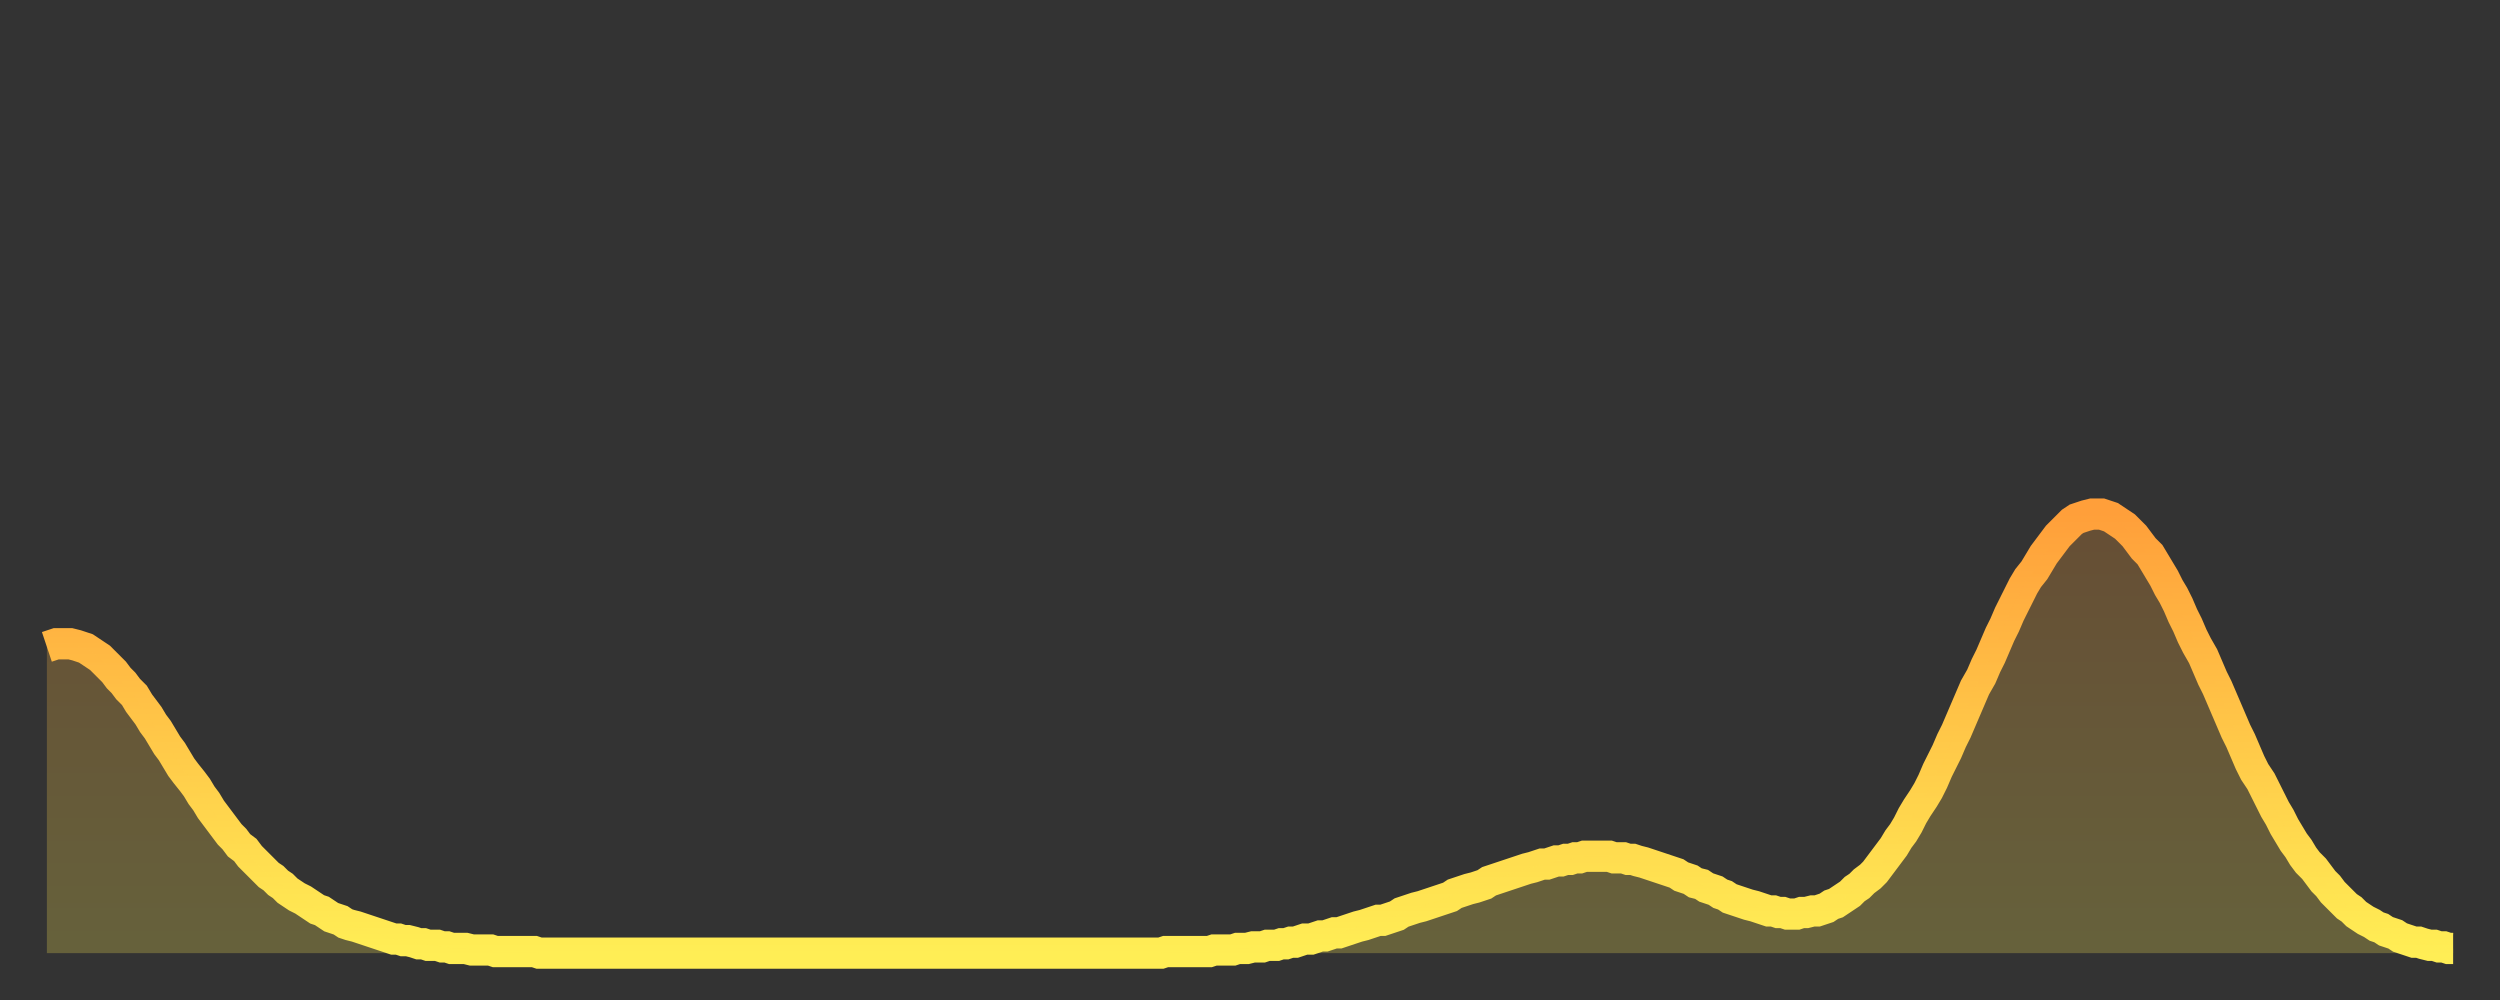 <?xml version="1.0" encoding="utf-8" ?>
<svg baseProfile="full" height="64" version="1.1" width="160" xmlns="http://www.w3.org/2000/svg" xmlns:ev="http://www.w3.org/2001/xml-events" xmlns:xlink="http://www.w3.org/1999/xlink"><rect width="100%" height="100%" fill="#333333" stroke="none"/><defs><linearGradient id="id5120962" x1="0" x2="0" y1="0" y2="1"><stop offset="0%" stop-color="#ff9f3a" /><stop offset="50%" stop-color="#ffc748" /><stop offset="100%" stop-color="#ffee55" /></linearGradient></defs><g transform="translate(3,3)"><g><path d="M 0.0 38.4 0.3 38.3 0.6 38.2 0.9 38.2 1.2 38.2 1.5 38.2 1.9 38.3 2.2 38.4 2.5 38.5 2.8 38.7 3.1 38.9 3.4 39.1 3.7 39.4 4.0 39.7 4.3 40.0 4.6 40.4 4.9 40.7 5.2 41.1 5.6 41.5 5.9 42.0 6.2 42.4 6.5 42.8 6.8 43.3 7.1 43.7 7.4 44.2 7.7 44.7 8.0 45.1 8.3 45.6 8.6 46.1 8.9 46.5 9.3 47.0 9.6 47.4 9.9 47.9 10.2 48.3 10.5 48.8 10.8 49.2 11.1 49.6 11.4 50.0 11.7 50.4 12.0 50.7 12.3 51.1 12.7 51.4 13.0 51.8 13.3 52.1 13.6 52.4 13.9 52.7 14.2 53.0 14.5 53.2 14.8 53.5 15.1 53.7 15.4 54.0 15.7 54.2 16.0 54.4 16.4 54.6 16.7 54.8 17.0 55.0 17.3 55.2 17.6 55.3 17.9 55.5 18.2 55.7 18.5 55.8 18.8 55.9 19.1 56.1 19.4 56.2 19.8 56.3 20.1 56.4 20.4 56.5 20.7 56.6 21.0 56.7 21.3 56.8 21.6 56.9 21.9 57.0 22.2 57.1 22.5 57.1 22.8 57.2 23.1 57.2 23.5 57.3 23.8 57.4 24.1 57.4 24.4 57.5 24.7 57.5 25.0 57.5 25.3 57.6 25.6 57.6 25.9 57.7 26.2 57.7 26.5 57.7 26.8 57.7 27.2 57.8 27.5 57.8 27.8 57.8 28.1 57.8 28.4 57.8 28.7 57.9 29.0 57.9 29.3 57.9 29.6 57.9 29.9 57.9 30.2 57.9 30.6 57.9 30.9 57.9 31.2 57.9 31.5 58.0 31.8 58.0 32.1 58.0 32.4 58.0 32.7 58.0 33.0 58.0 33.3 58.0 33.6 58.0 33.9 58.0 34.3 58.0 34.6 58.0 34.9 58.0 35.2 58.0 35.5 58.0 35.8 58.0 36.1 58.0 36.4 58.0 36.7 58.0 37.0 58.0 37.3 58.0 37.7 58.0 38.0 58.0 38.3 58.0 38.6 58.0 38.9 58.0 39.2 58.0 39.5 58.0 39.8 58.0 40.1 58.0 40.4 58.0 40.7 58.0 41.0 58.0 41.4 58.0 41.7 58.0 42.0 58.0 42.3 58.0 42.6 58.0 42.9 58.0 43.2 58.0 43.5 58.0 43.8 58.0 44.1 58.0 44.4 58.0 44.7 58.0 45.1 58.0 45.4 58.0 45.7 58.0 46.0 58.0 46.3 58.0 46.6 58.0 46.9 58.0 47.2 58.0 47.5 58.0 47.8 58.0 48.1 58.0 48.5 58.0 48.8 58.0 49.1 58.0 49.4 58.0 49.7 58.0 50.0 58.0 50.3 58.0 50.6 58.0 50.9 58.0 51.2 58.0 51.5 58.0 51.8 58.0 52.2 58.0 52.5 58.0 52.8 58.0 53.1 58.0 53.4 58.0 53.7 58.0 54.0 58.0 54.3 58.0 54.6 58.0 54.9 58.0 55.2 58.0 55.6 58.0 55.9 58.0 56.2 58.0 56.5 58.0 56.8 58.0 57.1 58.0 57.4 58.0 57.7 58.0 58.0 58.0 58.3 58.0 58.6 58.0 58.9 58.0 59.3 58.0 59.6 58.0 59.9 58.0 60.2 58.0 60.5 58.0 60.8 58.0 61.1 58.0 61.4 58.0 61.7 58.0 62.0 58.0 62.3 58.0 62.6 58.0 63.0 58.0 63.3 58.0 63.6 58.0 63.9 58.0 64.2 58.0 64.5 58.0 64.8 58.0 65.1 58.0 65.4 58.0 65.7 58.0 66.0 58.0 66.4 58.0 66.7 58.0 67.0 58.0 67.3 58.0 67.6 58.0 67.9 58.0 68.2 58.0 68.5 58.0 68.8 58.0 69.1 58.0 69.4 58.0 69.7 58.0 70.1 58.0 70.4 58.0 70.7 58.0 71.0 58.0 71.3 58.0 71.6 57.9 71.9 57.9 72.2 57.9 72.5 57.9 72.8 57.9 73.1 57.9 73.5 57.9 73.8 57.9 74.1 57.9 74.4 57.9 74.7 57.8 75.0 57.8 75.3 57.8 75.6 57.8 75.9 57.8 76.2 57.7 76.5 57.7 76.8 57.7 77.2 57.6 77.5 57.6 77.8 57.6 78.1 57.5 78.4 57.5 78.7 57.5 79.0 57.4 79.3 57.4 79.6 57.3 79.9 57.3 80.2 57.2 80.5 57.1 80.9 57.1 81.2 57.0 81.5 56.9 81.8 56.9 82.1 56.8 82.4 56.7 82.7 56.7 83.0 56.6 83.3 56.5 83.6 56.4 83.9 56.3 84.3 56.2 84.6 56.1 84.9 56.0 85.2 55.9 85.5 55.9 85.8 55.8 86.1 55.7 86.4 55.6 86.7 55.4 87.0 55.3 87.3 55.2 87.6 55.1 88.0 55.0 88.3 54.9 88.6 54.8 88.9 54.7 89.2 54.6 89.5 54.5 89.8 54.4 90.1 54.2 90.4 54.1 90.7 54.0 91.0 53.9 91.4 53.8 91.7 53.7 92.0 53.6 92.3 53.4 92.6 53.3 92.9 53.2 93.2 53.1 93.5 53.0 93.8 52.9 94.1 52.8 94.4 52.7 94.7 52.6 95.1 52.5 95.4 52.4 95.7 52.3 96.0 52.3 96.3 52.2 96.6 52.1 96.9 52.1 97.2 52.0 97.5 52.0 97.8 51.9 98.1 51.9 98.4 51.8 98.8 51.8 99.1 51.8 99.4 51.8 99.7 51.8 100.0 51.8 100.3 51.9 100.6 51.9 100.9 51.9 101.2 52.0 101.5 52.0 101.8 52.1 102.2 52.2 102.5 52.3 102.8 52.4 103.1 52.5 103.4 52.6 103.7 52.7 104.0 52.8 104.3 52.9 104.6 53.1 104.9 53.2 105.2 53.3 105.5 53.5 105.9 53.6 106.2 53.8 106.5 53.9 106.8 54.0 107.1 54.2 107.4 54.3 107.7 54.5 108.0 54.6 108.3 54.7 108.6 54.8 108.9 54.9 109.3 55.0 109.6 55.1 109.9 55.2 110.2 55.3 110.5 55.3 110.8 55.4 111.1 55.4 111.4 55.5 111.7 55.5 112.0 55.5 112.3 55.4 112.6 55.4 113.0 55.3 113.3 55.3 113.6 55.2 113.9 55.1 114.2 54.9 114.5 54.8 114.8 54.6 115.1 54.4 115.4 54.2 115.7 53.9 116.0 53.7 116.3 53.4 116.7 53.1 117.0 52.8 117.3 52.4 117.6 52.0 117.9 51.6 118.2 51.2 118.5 50.7 118.8 50.3 119.1 49.8 119.4 49.2 119.7 48.7 120.1 48.1 120.4 47.6 120.7 47.0 121.0 46.3 121.3 45.7 121.6 45.1 121.9 44.4 122.2 43.8 122.5 43.1 122.8 42.4 123.1 41.7 123.4 41.0 123.8 40.3 124.1 39.6 124.4 39.0 124.7 38.3 125.0 37.6 125.3 37.0 125.6 36.3 125.9 35.7 126.2 35.1 126.5 34.5 126.8 34.0 127.2 33.5 127.5 33.0 127.8 32.5 128.1 32.1 128.4 31.7 128.7 31.3 129.0 31.0 129.3 30.7 129.6 30.4 129.9 30.2 130.2 30.1 130.5 30.0 130.9 29.9 131.2 29.9 131.5 29.9 131.8 30.0 132.1 30.1 132.4 30.3 132.7 30.5 133.0 30.7 133.3 31.0 133.6 31.3 133.9 31.7 134.2 32.1 134.6 32.5 134.9 33.0 135.2 33.5 135.5 34.0 135.8 34.6 136.1 35.1 136.4 35.7 136.7 36.4 137.0 37.0 137.3 37.7 137.6 38.3 138.0 39.0 138.3 39.7 138.6 40.4 138.9 41.0 139.2 41.7 139.5 42.4 139.8 43.1 140.1 43.8 140.4 44.4 140.7 45.1 141.0 45.8 141.3 46.4 141.7 47.0 142.0 47.6 142.3 48.2 142.6 48.8 142.9 49.3 143.2 49.9 143.5 50.4 143.8 50.9 144.1 51.3 144.4 51.8 144.7 52.2 145.1 52.6 145.4 53.0 145.7 53.4 146.0 53.7 146.3 54.1 146.6 54.4 146.9 54.7 147.2 55.0 147.5 55.2 147.8 55.5 148.1 55.7 148.4 55.9 148.8 56.1 149.1 56.3 149.4 56.4 149.7 56.6 150.0 56.7 150.3 56.8 150.6 57.0 150.9 57.1 151.2 57.2 151.5 57.3 151.8 57.3 152.1 57.4 152.5 57.5 152.8 57.5 153.1 57.6 153.4 57.6 153.7 57.7 154.0 57.7" fill="none" id="graph-curve" opacity="1" stroke="url(#id5120962)" stroke-width="2" /><path d="M 0 58 L 0.0 38.4 0.3 38.3 0.6 38.2 0.9 38.2 1.2 38.2 1.5 38.2 1.9 38.3 2.2 38.4 2.5 38.5 2.8 38.7 3.1 38.9 3.4 39.1 3.7 39.4 4.0 39.7 4.3 40.0 4.6 40.4 4.9 40.7 5.2 41.1 5.6 41.5 5.9 42.0 6.2 42.4 6.5 42.8 6.8 43.3 7.1 43.7 7.4 44.2 7.7 44.7 8.0 45.1 8.3 45.6 8.6 46.1 8.9 46.5 9.3 47.0 9.6 47.4 9.9 47.9 10.2 48.3 10.5 48.8 10.8 49.2 11.1 49.6 11.4 50.0 11.7 50.4 12.0 50.7 12.3 51.1 12.7 51.4 13.0 51.8 13.3 52.1 13.6 52.4 13.9 52.7 14.2 53.0 14.5 53.2 14.8 53.5 15.1 53.7 15.4 54.0 15.7 54.2 16.0 54.4 16.4 54.6 16.7 54.8 17.0 55.0 17.3 55.2 17.6 55.3 17.9 55.5 18.2 55.7 18.5 55.8 18.8 55.9 19.1 56.1 19.4 56.2 19.8 56.3 20.1 56.4 20.4 56.5 20.7 56.6 21.0 56.7 21.3 56.8 21.6 56.9 21.9 57.0 22.2 57.1 22.5 57.1 22.8 57.2 23.1 57.2 23.5 57.3 23.8 57.4 24.1 57.4 24.4 57.5 24.7 57.5 25.0 57.5 25.3 57.6 25.6 57.6 25.9 57.7 26.2 57.7 26.5 57.7 26.8 57.7 27.2 57.8 27.5 57.8 27.8 57.8 28.1 57.8 28.4 57.8 28.7 57.9 29.0 57.9 29.3 57.9 29.6 57.9 29.9 57.9 30.2 57.9 30.6 57.9 30.9 57.9 31.2 57.9 31.5 58.0 31.8 58.0 32.1 58.0 32.4 58.0 32.7 58.0 33.0 58.0 33.3 58.0 33.6 58.0 33.9 58.0 34.3 58.0 34.6 58.0 34.9 58.0 35.2 58.0 35.5 58.0 35.8 58.0 36.1 58.0 36.4 58.0 36.7 58.0 37.0 58.0 37.3 58.0 37.7 58.0 38.0 58.0 38.3 58.0 38.6 58.0 38.9 58.0 39.2 58.0 39.5 58.0 39.8 58.0 40.1 58.0 40.4 58.0 40.7 58.0 41.0 58.0 41.4 58.0 41.7 58.0 42.0 58.0 42.3 58.0 42.6 58.0 42.9 58.0 43.2 58.0 43.5 58.0 43.8 58.0 44.1 58.0 44.4 58.0 44.7 58.0 45.1 58.0 45.4 58.0 45.7 58.0 46.0 58.0 46.3 58.0 46.6 58.0 46.9 58.0 47.2 58.0 47.5 58.0 47.8 58.0 48.1 58.0 48.5 58.0 48.8 58.0 49.1 58.0 49.4 58.0 49.7 58.0 50.0 58.0 50.3 58.0 50.6 58.0 50.9 58.0 51.2 58.0 51.5 58.0 51.8 58.0 52.2 58.0 52.5 58.0 52.8 58.0 53.1 58.0 53.4 58.0 53.7 58.0 54.0 58.0 54.3 58.0 54.6 58.0 54.9 58.0 55.2 58.0 55.6 58.0 55.9 58.0 56.2 58.0 56.5 58.0 56.8 58.0 57.1 58.0 57.4 58.0 57.7 58.0 58.0 58.0 58.3 58.0 58.6 58.0 58.9 58.0 59.3 58.0 59.6 58.0 59.9 58.0 60.2 58.0 60.5 58.0 60.8 58.0 61.1 58.0 61.4 58.0 61.7 58.0 62.0 58.0 62.3 58.0 62.6 58.0 63.0 58.0 63.3 58.0 63.6 58.0 63.9 58.0 64.2 58.0 64.5 58.0 64.8 58.0 65.1 58.0 65.4 58.0 65.7 58.0 66.0 58.0 66.4 58.0 66.7 58.0 67.0 58.0 67.3 58.0 67.6 58.0 67.9 58.0 68.2 58.0 68.5 58.0 68.8 58.0 69.1 58.0 69.4 58.0 69.7 58.0 70.1 58.0 70.4 58.0 70.7 58.0 71.0 58.0 71.3 58.0 71.6 57.9 71.9 57.9 72.2 57.9 72.5 57.9 72.8 57.9 73.1 57.9 73.5 57.9 73.8 57.9 74.1 57.9 74.4 57.9 74.7 57.8 75.0 57.8 75.3 57.8 75.6 57.8 75.9 57.8 76.2 57.7 76.5 57.7 76.8 57.7 77.2 57.6 77.5 57.6 77.8 57.6 78.1 57.5 78.4 57.5 78.7 57.5 79.0 57.4 79.3 57.4 79.6 57.3 79.9 57.3 80.2 57.2 80.5 57.1 80.9 57.1 81.2 57.0 81.5 56.9 81.8 56.9 82.1 56.8 82.4 56.7 82.7 56.7 83.0 56.6 83.3 56.5 83.6 56.4 83.9 56.3 84.3 56.2 84.6 56.1 84.9 56.0 85.2 55.9 85.5 55.9 85.8 55.8 86.1 55.7 86.4 55.6 86.7 55.4 87.0 55.3 87.3 55.2 87.6 55.1 88.0 55.0 88.3 54.9 88.6 54.8 88.9 54.7 89.2 54.6 89.5 54.5 89.8 54.4 90.1 54.2 90.4 54.1 90.7 54.0 91.0 53.9 91.4 53.8 91.7 53.7 92.0 53.6 92.3 53.4 92.6 53.3 92.9 53.2 93.2 53.1 93.5 53.0 93.8 52.9 94.1 52.8 94.4 52.7 94.7 52.6 95.1 52.5 95.4 52.4 95.7 52.3 96.0 52.3 96.3 52.2 96.6 52.1 96.9 52.1 97.2 52.0 97.5 52.0 97.8 51.9 98.1 51.9 98.4 51.8 98.8 51.8 99.1 51.8 99.4 51.8 99.7 51.8 100.0 51.8 100.3 51.9 100.6 51.9 100.9 51.9 101.2 52.0 101.5 52.0 101.8 52.1 102.2 52.2 102.5 52.3 102.8 52.4 103.1 52.5 103.4 52.6 103.7 52.7 104.0 52.8 104.3 52.9 104.6 53.1 104.9 53.2 105.2 53.3 105.5 53.5 105.9 53.6 106.2 53.8 106.5 53.9 106.8 54.0 107.1 54.2 107.4 54.3 107.7 54.5 108.0 54.6 108.3 54.7 108.6 54.8 108.9 54.9 109.3 55.0 109.6 55.1 109.9 55.2 110.2 55.3 110.5 55.3 110.8 55.4 111.1 55.4 111.4 55.5 111.7 55.5 112.0 55.5 112.3 55.4 112.6 55.4 113.0 55.3 113.3 55.3 113.6 55.2 113.9 55.1 114.2 54.9 114.5 54.8 114.8 54.6 115.1 54.4 115.4 54.2 115.7 53.9 116.0 53.7 116.3 53.4 116.7 53.1 117.0 52.8 117.3 52.4 117.6 52.0 117.9 51.6 118.2 51.2 118.5 50.7 118.8 50.3 119.1 49.8 119.4 49.2 119.7 48.7 120.1 48.1 120.4 47.6 120.7 47.0 121.0 46.3 121.3 45.7 121.6 45.1 121.9 44.4 122.2 43.8 122.5 43.1 122.8 42.4 123.1 41.7 123.4 41.0 123.8 40.3 124.1 39.6 124.4 39.0 124.7 38.3 125.0 37.6 125.3 37.0 125.6 36.3 125.9 35.7 126.2 35.1 126.5 34.5 126.8 34.0 127.2 33.5 127.5 33.0 127.8 32.5 128.1 32.1 128.4 31.7 128.7 31.3 129.0 31.0 129.3 30.7 129.6 30.4 129.9 30.2 130.2 30.1 130.5 30.0 130.9 29.9 131.2 29.9 131.5 29.9 131.8 30.0 132.1 30.1 132.4 30.3 132.7 30.5 133.0 30.7 133.3 31.0 133.6 31.3 133.9 31.7 134.2 32.1 134.6 32.5 134.9 33.0 135.2 33.5 135.5 34.0 135.8 34.6 136.1 35.1 136.4 35.7 136.7 36.4 137.0 37.0 137.3 37.7 137.6 38.3 138.0 39.0 138.3 39.7 138.6 40.4 138.9 41.0 139.2 41.7 139.5 42.4 139.8 43.1 140.1 43.8 140.4 44.4 140.7 45.1 141.0 45.8 141.3 46.4 141.7 47.0 142.0 47.6 142.3 48.2 142.6 48.8 142.9 49.3 143.2 49.9 143.5 50.4 143.8 50.9 144.1 51.3 144.4 51.8 144.7 52.2 145.1 52.6 145.4 53.0 145.7 53.4 146.0 53.7 146.3 54.1 146.6 54.4 146.9 54.7 147.2 55.0 147.5 55.2 147.8 55.5 148.1 55.7 148.4 55.9 148.8 56.1 149.1 56.3 149.4 56.4 149.7 56.6 150.0 56.7 150.3 56.8 150.6 57.0 150.9 57.1 151.2 57.2 151.5 57.3 151.8 57.3 152.1 57.4 152.5 57.5 152.8 57.5 153.1 57.6 153.4 57.6 153.7 57.7 154.0 57.7 154 58" fill="url(#id5120962)" fill-opacity=".25" id="graph-shadow" /></g></g></svg>
